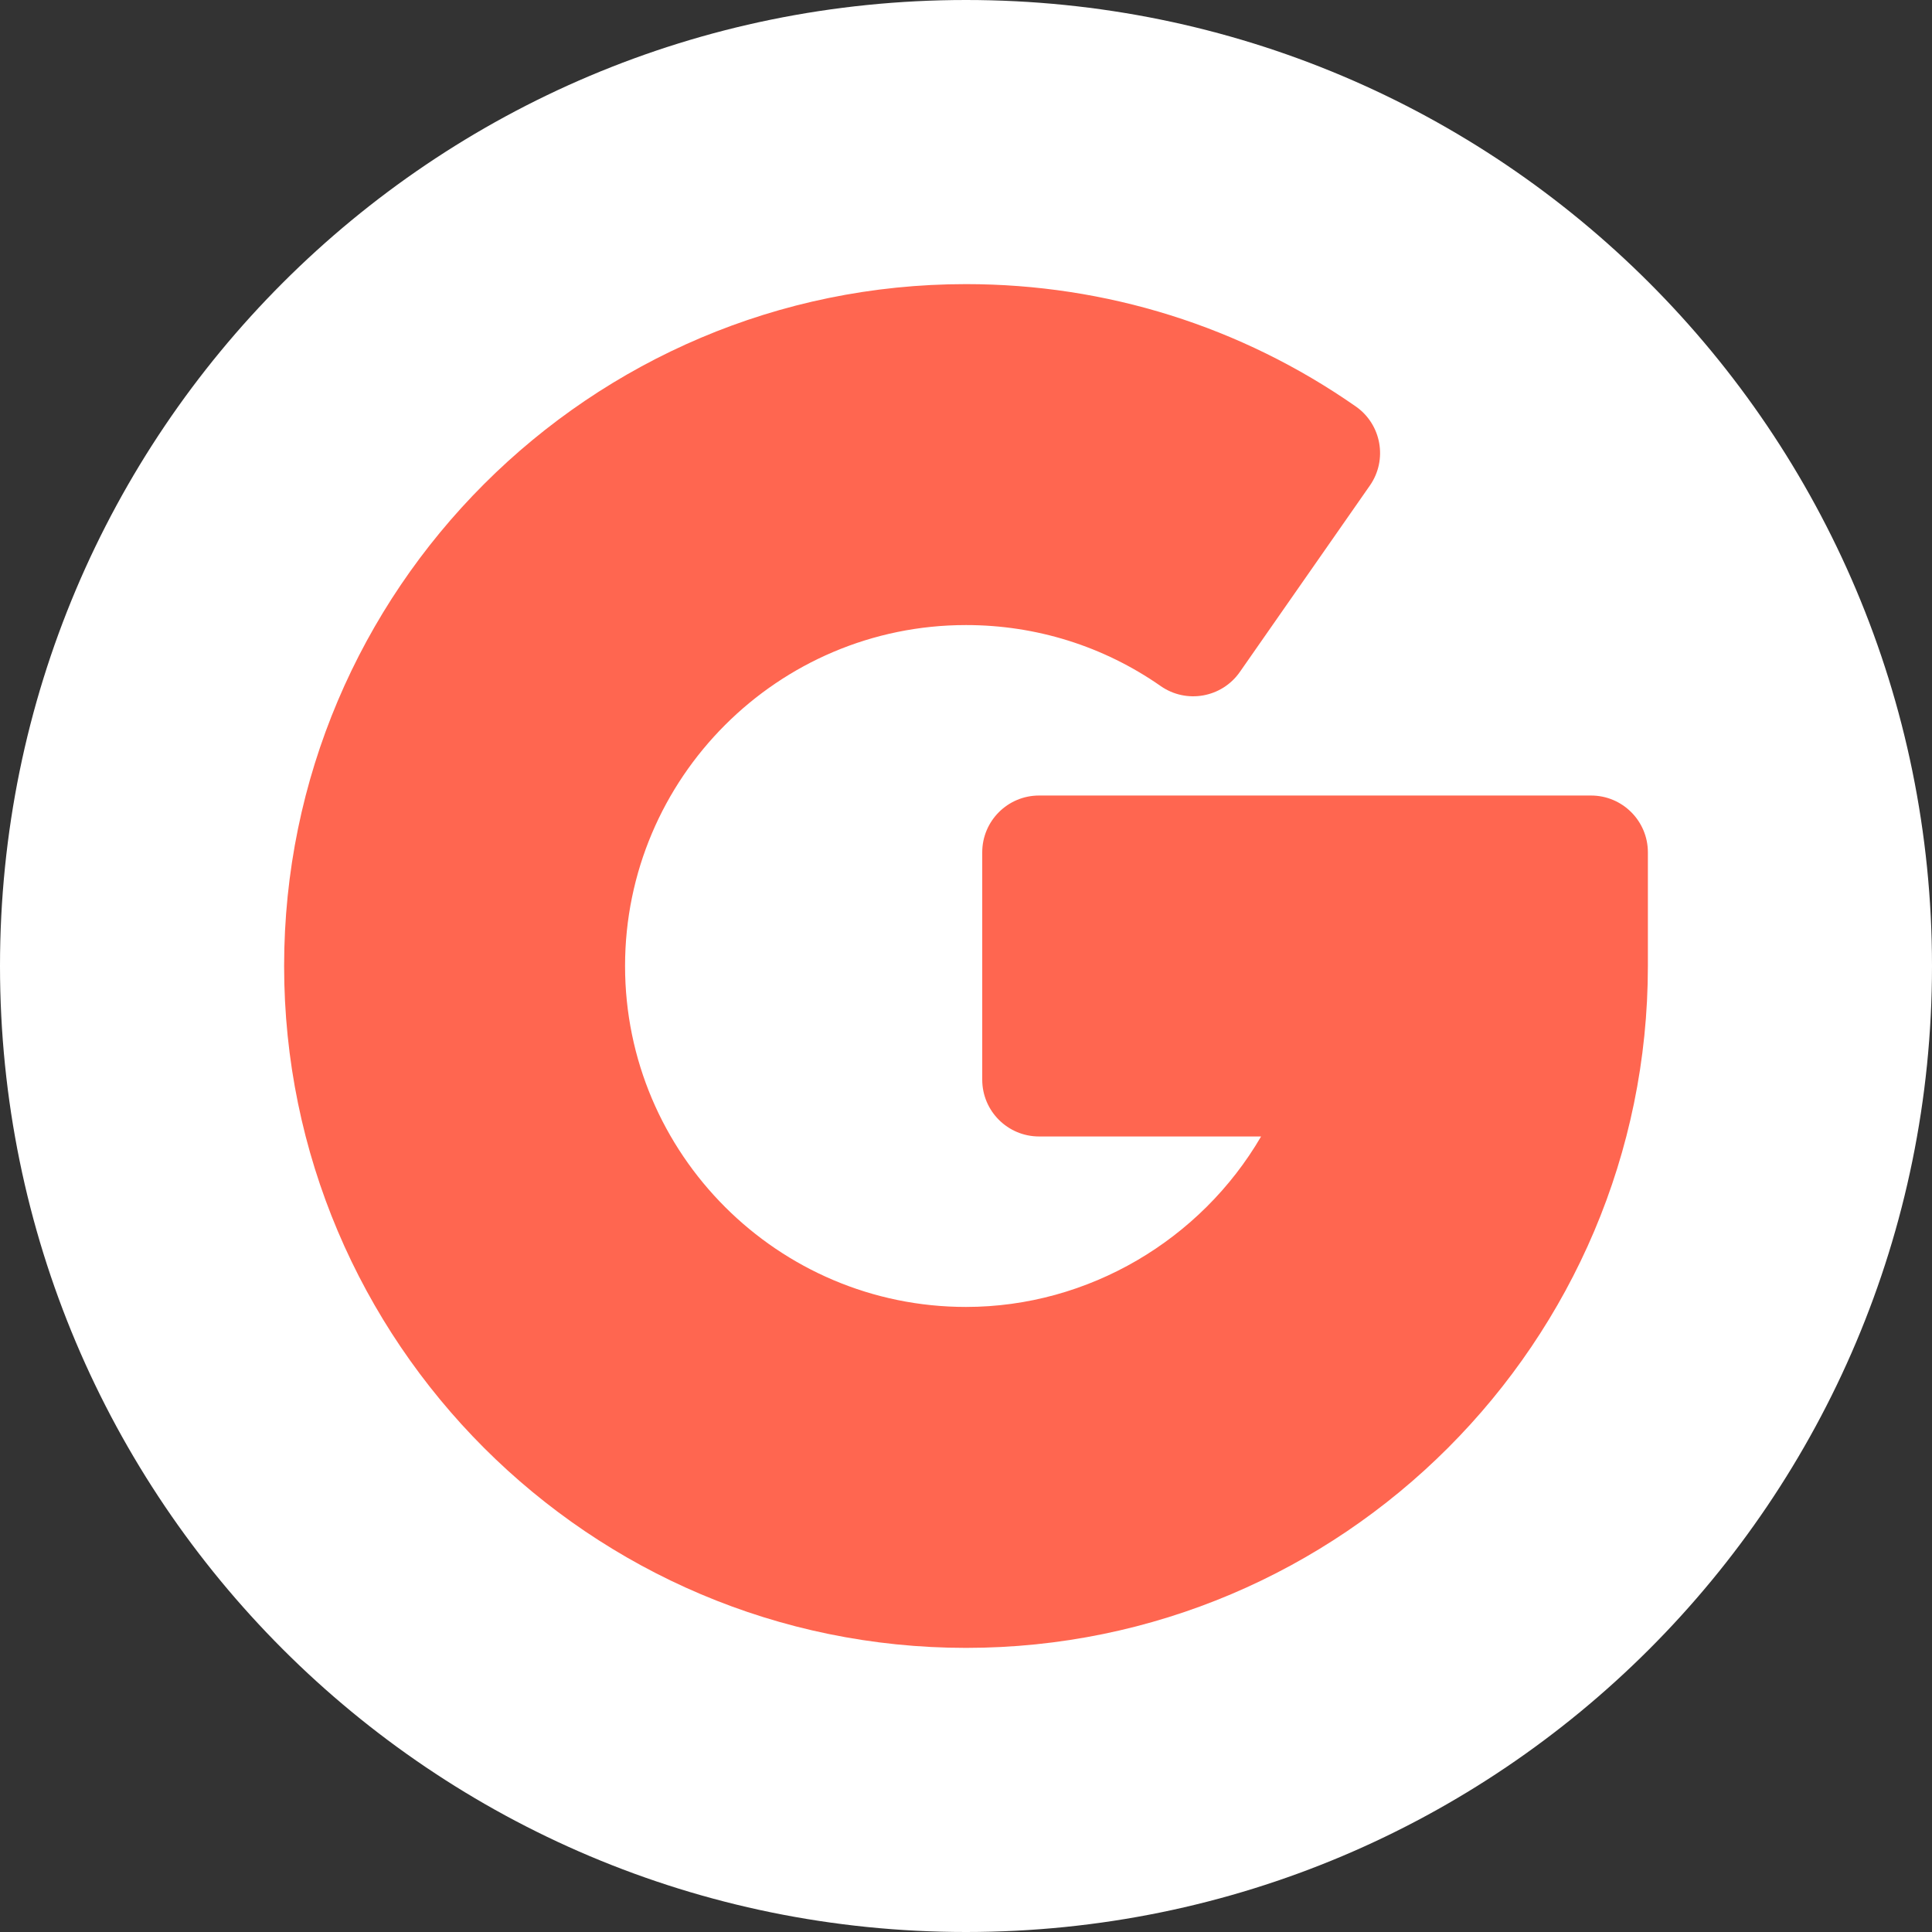 <?xml version="1.0" encoding="UTF-8" standalone="no"?><svg xmlns="http://www.w3.org/2000/svg" xmlns:xlink="http://www.w3.org/1999/xlink" fill="#ffffff" height="510" preserveAspectRatio="xMidYMid meet" version="1" viewBox="1.0 1.0 510.0 510.0" width="510" zoomAndPan="magnify"><rect x="1.0" y="1.0" width="510.0" height="510.0" fill="#333333" stroke="none"/><g><g><g><g id="change1_1"><path d="M256,511C115.07,511,1,396.951,1,256C1,115.069,115.05,1,256,1c140.931,0,255,114.05,255,255 C511,396.932,396.951,511,256,511z"/></g><g id="change2_1"><path d="M256,436c-99.252,0-180-80.748-180-180c0-99.252,80.748-180,180-180 c37.023,0,72.602,11.165,102.888,32.289c6.79,4.737,8.461,14.09,3.722,20.885l-34.326,49.212 c-4.738,6.791-14.09,8.459-20.885,3.721C292.293,171.569,274.52,166,256,166c-49.626,0-90,40.374-90,90s40.374,90,90,90 c32.357,0,62.021-17.756,77.897-45h-58.611c-8.284,0-15-6.716-15-15v-60c0-8.284,6.716-15,15-15H421c8.284,0,15,6.716,15,15v30 C436,355.252,355.252,436,256,436z" fill="#ff6650"/></g></g></g></g></svg>